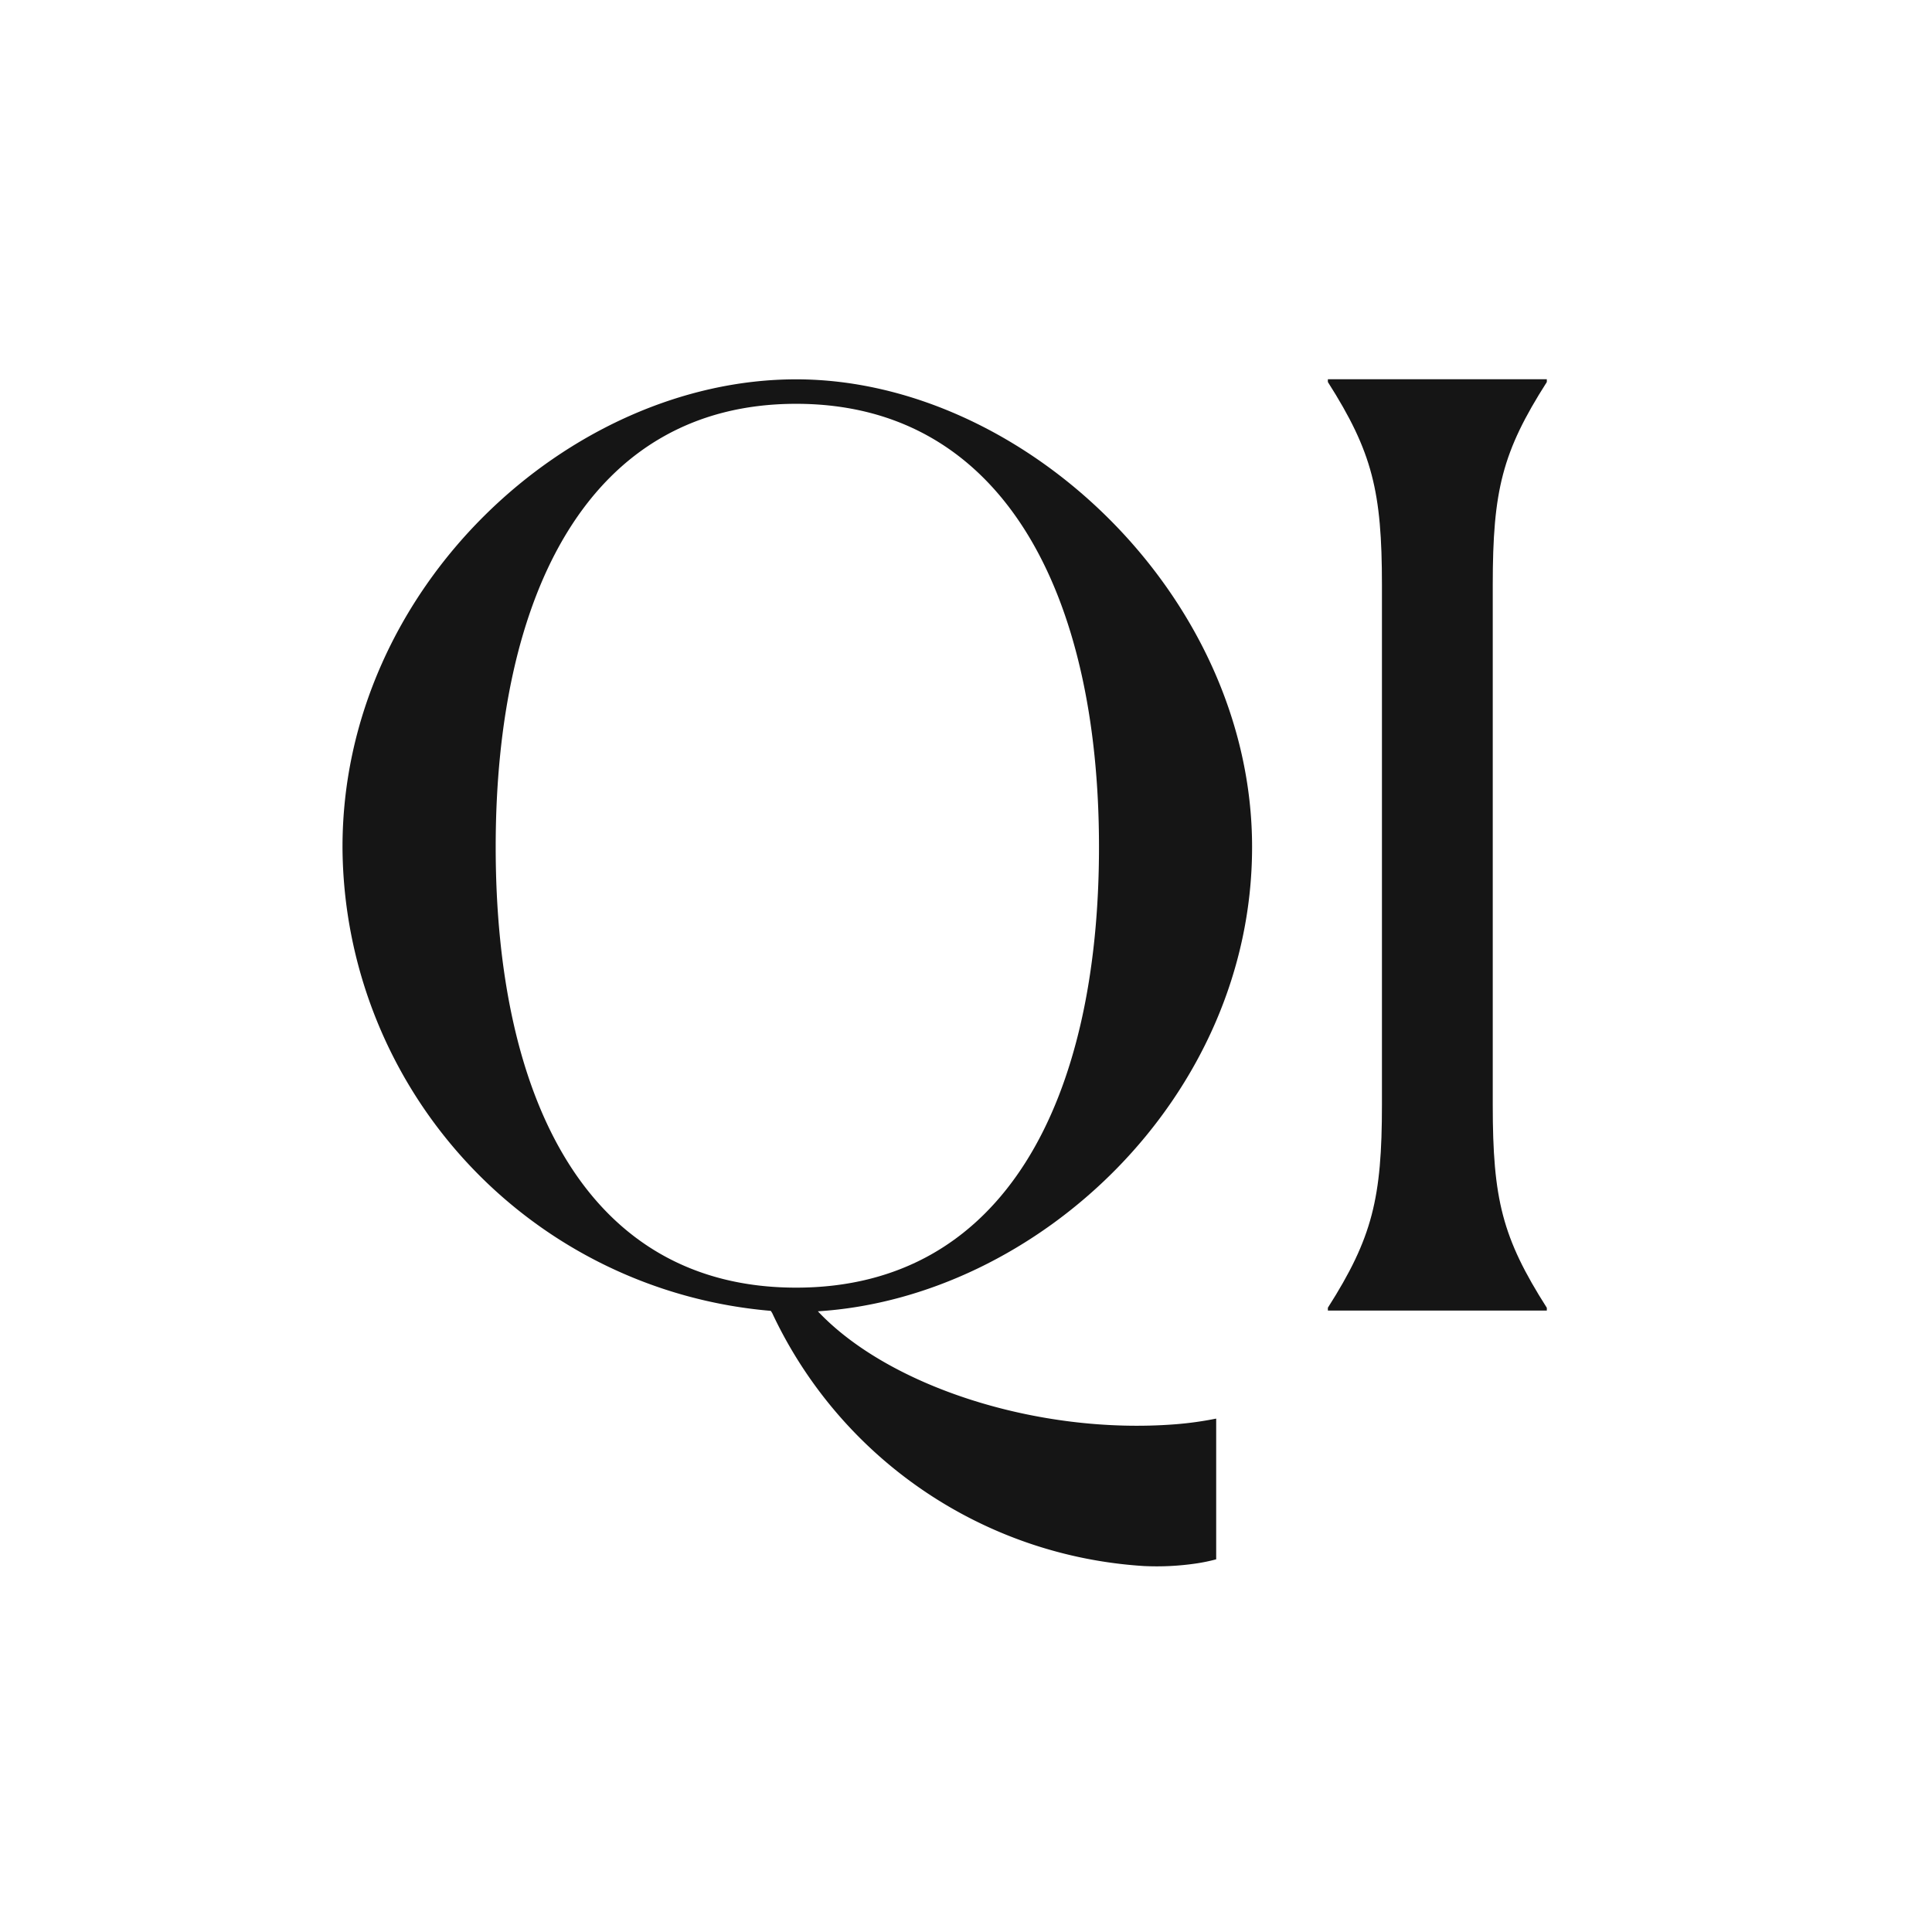 <svg xmlns="http://www.w3.org/2000/svg" xmlns:xlink="http://www.w3.org/1999/xlink" width="79" height="79" viewBox="0 0 79 79">
  <defs>
    <clipPath id="clip-path">
      <rect id="Rectangle_41258" data-name="Rectangle 41258" width="49.245" height="48.539" fill="#151515"/>
    </clipPath>
    <clipPath id="clip-QI-Black-on-yellow">
      <rect width="79" height="79"/>
    </clipPath>
  </defs>
  <g id="QI-Black-on-yellow" clip-path="url(#clip-QI-Black-on-yellow)">
    <g id="Quilter_Invest_app_QI_icon_Light_mode" data-name="Quilter Invest app QI icon Light mode">
      <rect id="Rectangle_41257" data-name="Rectangle 41257" width="79" height="79" transform="translate(0 0)" fill="none"/>
      <g id="Group_141300" data-name="Group 141300" transform="translate(14.005 15.511)" clip-path="url(#clip-path)">
        <path id="Path_319544" data-name="Path 319544" d="M100.347,66.628c1.823-2.86,2.211-4.487,2.211-8.3V37.076c0-3.814-.388-5.436-2.211-8.3v-.114H109.3v.114c-1.823,2.86-2.211,4.43-2.211,8.3V58.331c0,3.866.388,5.436,2.211,8.3v.114h-8.952Z" transform="translate(-60.055 -28.666)" fill="#151515"/>
        <path id="Path_319545" data-name="Path 319545" d="M45.315,66.775c8.962-.56,17.76-8.723,17.76-18.988S53.707,28.666,44.432,28.666s-18.55,8.51-18.55,19.121A19.124,19.124,0,0,0,43.394,66.756l.056.085a18.027,18.027,0,0,0,15.207,10.35,11.038,11.038,0,0,0,2.155-.109,7.107,7.107,0,0,0,.795-.166V71.162a14.115,14.115,0,0,1-1.669.232c-5.6.437-11.72-1.537-14.623-4.625ZM32.146,47.787c0-10.312,3.8-18.12,12.285-18.12s12.384,7.808,12.384,18.12-3.847,18.02-12.384,18.02S32.146,58.1,32.146,47.787Z" transform="translate(-25.882 -28.666)" fill="#151515"/>
      </g>
    </g>
  </g>
</svg>
